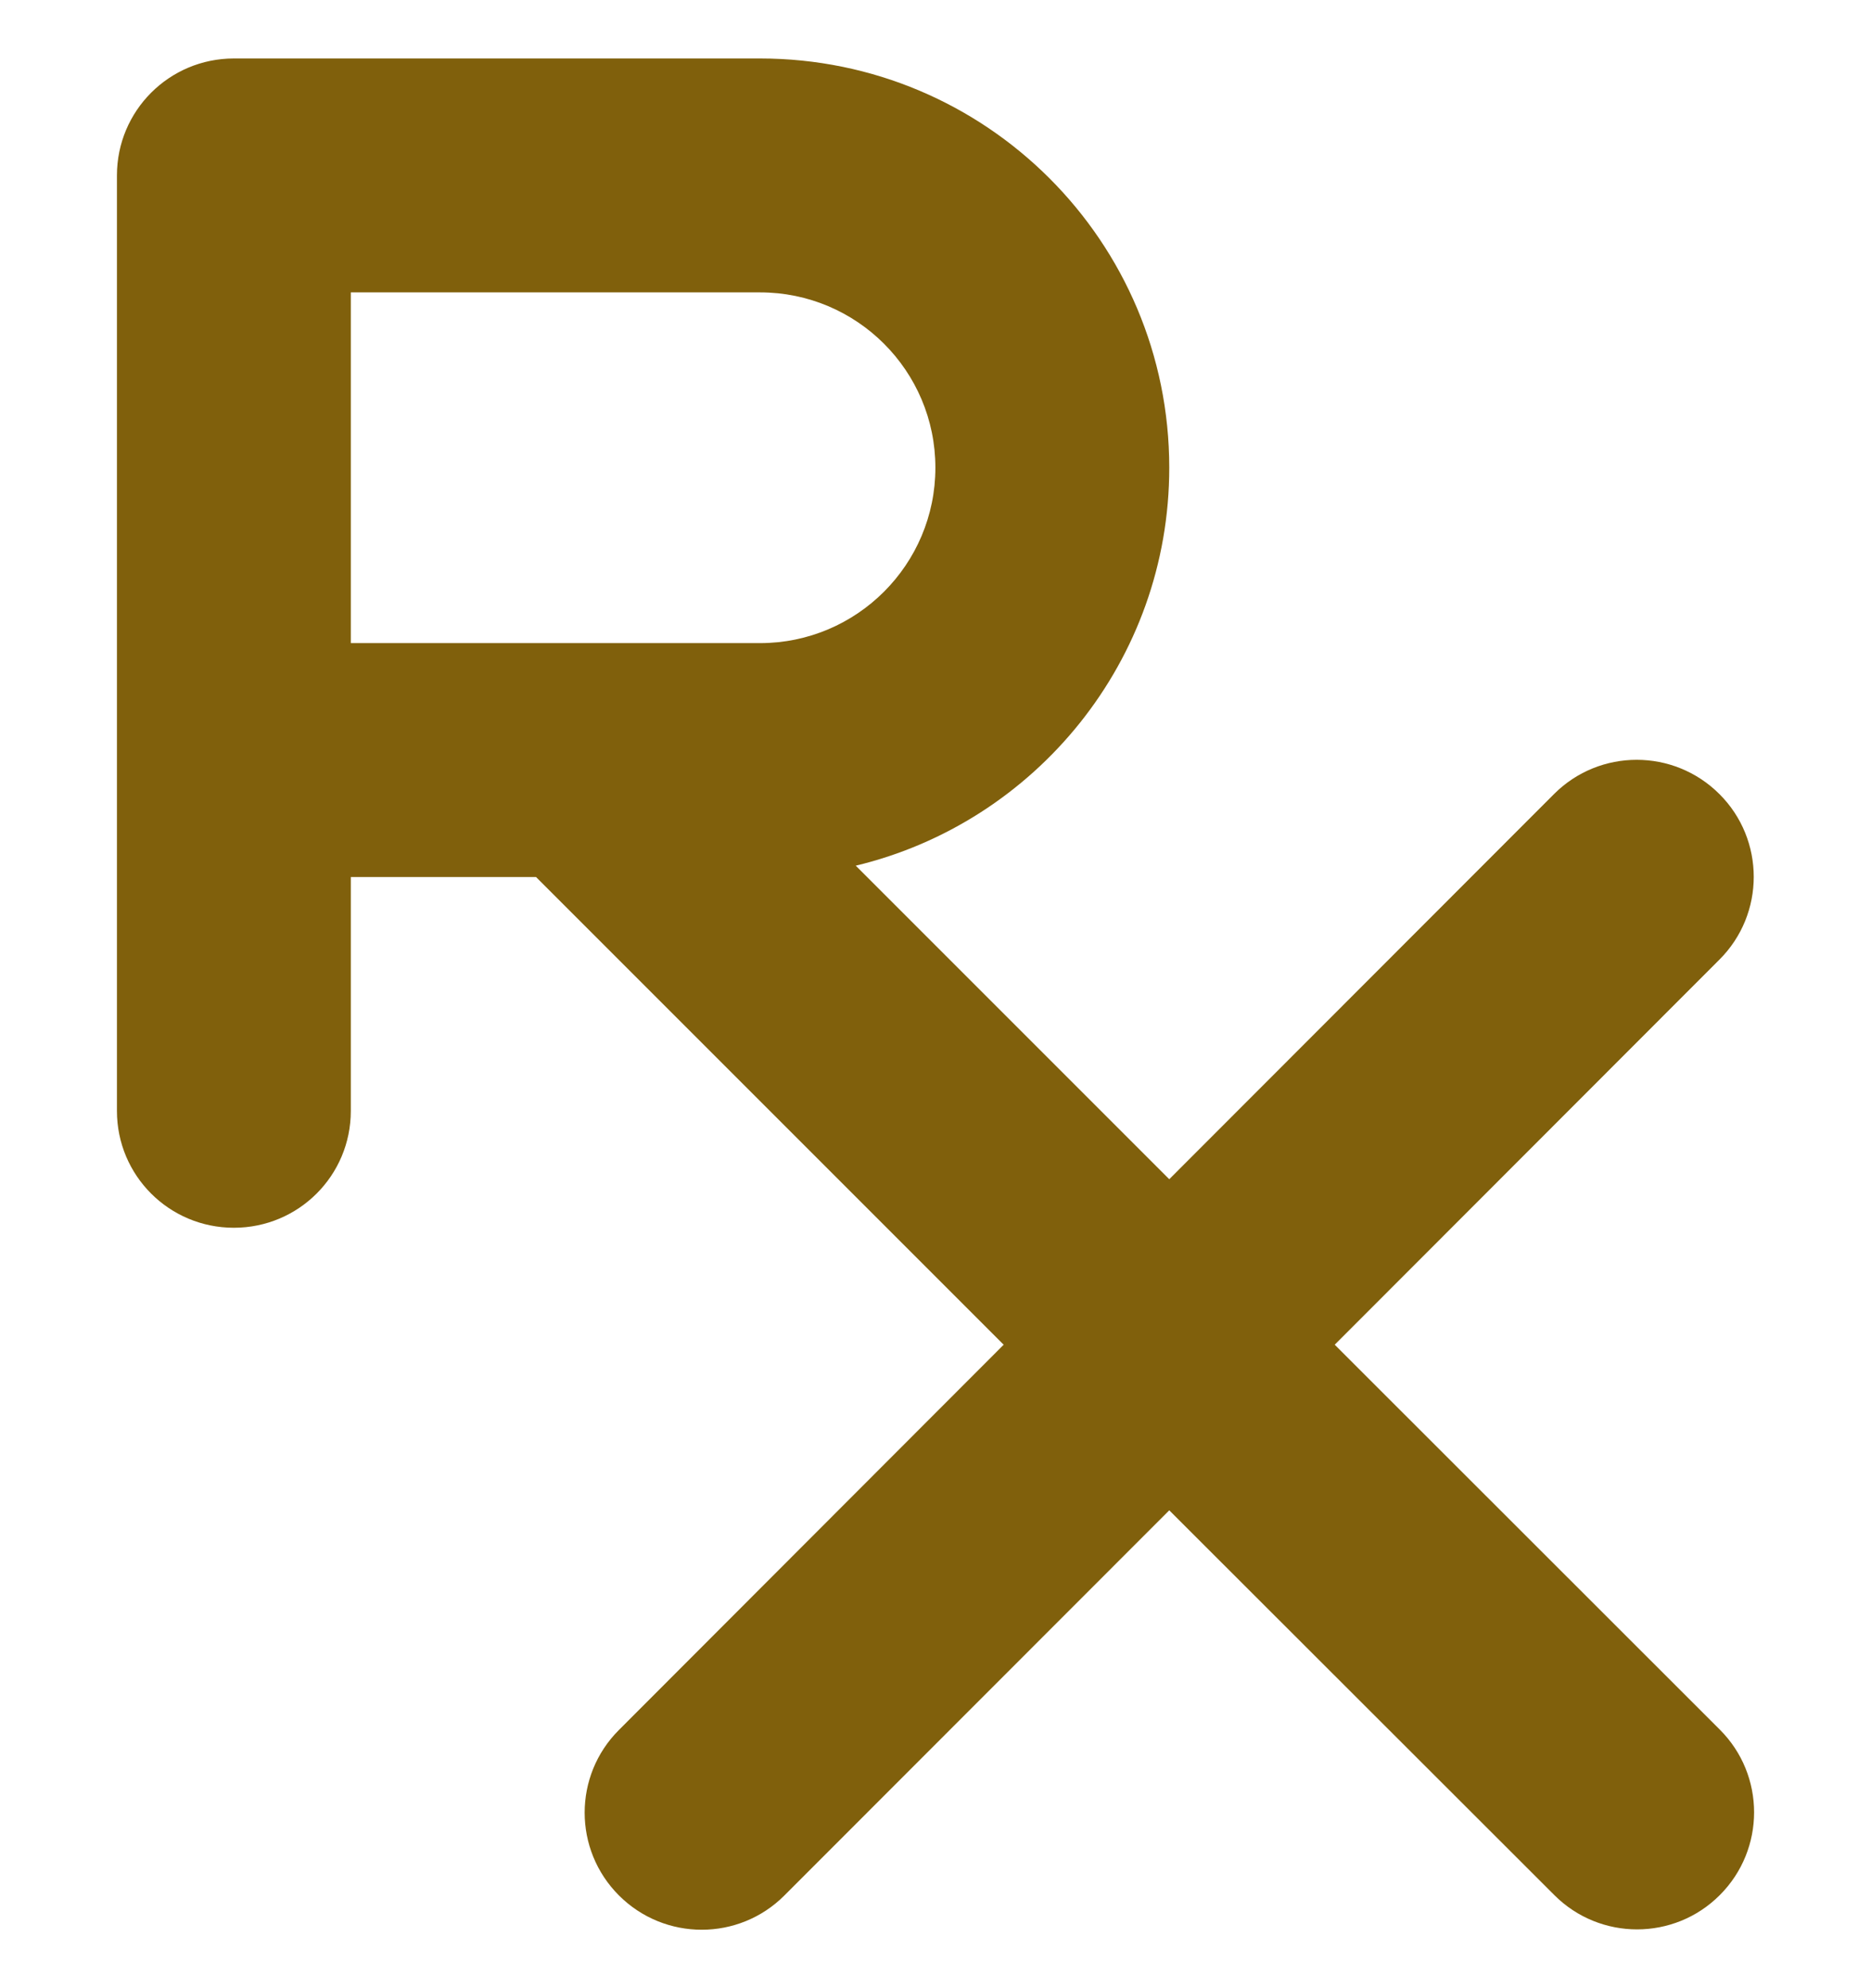 <svg width="16" height="17" viewBox="0 0 16 17" fill="none" xmlns="http://www.w3.org/2000/svg">
<g clip-path="url(#clip0_2004_20272)">
<path d="M2 0.5C1.447 0.5 1 0.947 1 1.5V6.499V9.499C1 10.052 1.447 10.498 2 10.498C2.553 10.498 3 10.052 3 9.499V7.499H4.584L8.583 11.498L5.293 14.792C4.902 15.182 4.902 15.816 5.293 16.207C5.684 16.598 6.318 16.598 6.708 16.207L9.999 12.914L13.292 16.204C13.682 16.595 14.317 16.595 14.707 16.204C15.098 15.813 15.098 15.179 14.707 14.789L11.414 11.498L14.704 8.205C15.095 7.815 15.095 7.18 14.704 6.79C14.313 6.399 13.679 6.399 13.289 6.79L9.999 10.083L7.318 7.402C8.855 7.033 9.999 5.649 9.999 3.999C9.999 2.065 8.433 0.5 6.499 0.5H2ZM6.499 5.499H3V2.5H6.499C7.327 2.5 7.999 3.171 7.999 3.999C7.999 4.827 7.327 5.499 6.499 5.499Z" fill="#80600C"/>
</g>
<defs>
<clipPath id="clip0_2004_20272">
<rect width="16" height="16" fill="white" transform="translate(0 0.5)"/>
</clipPath>
</defs>
</svg>
